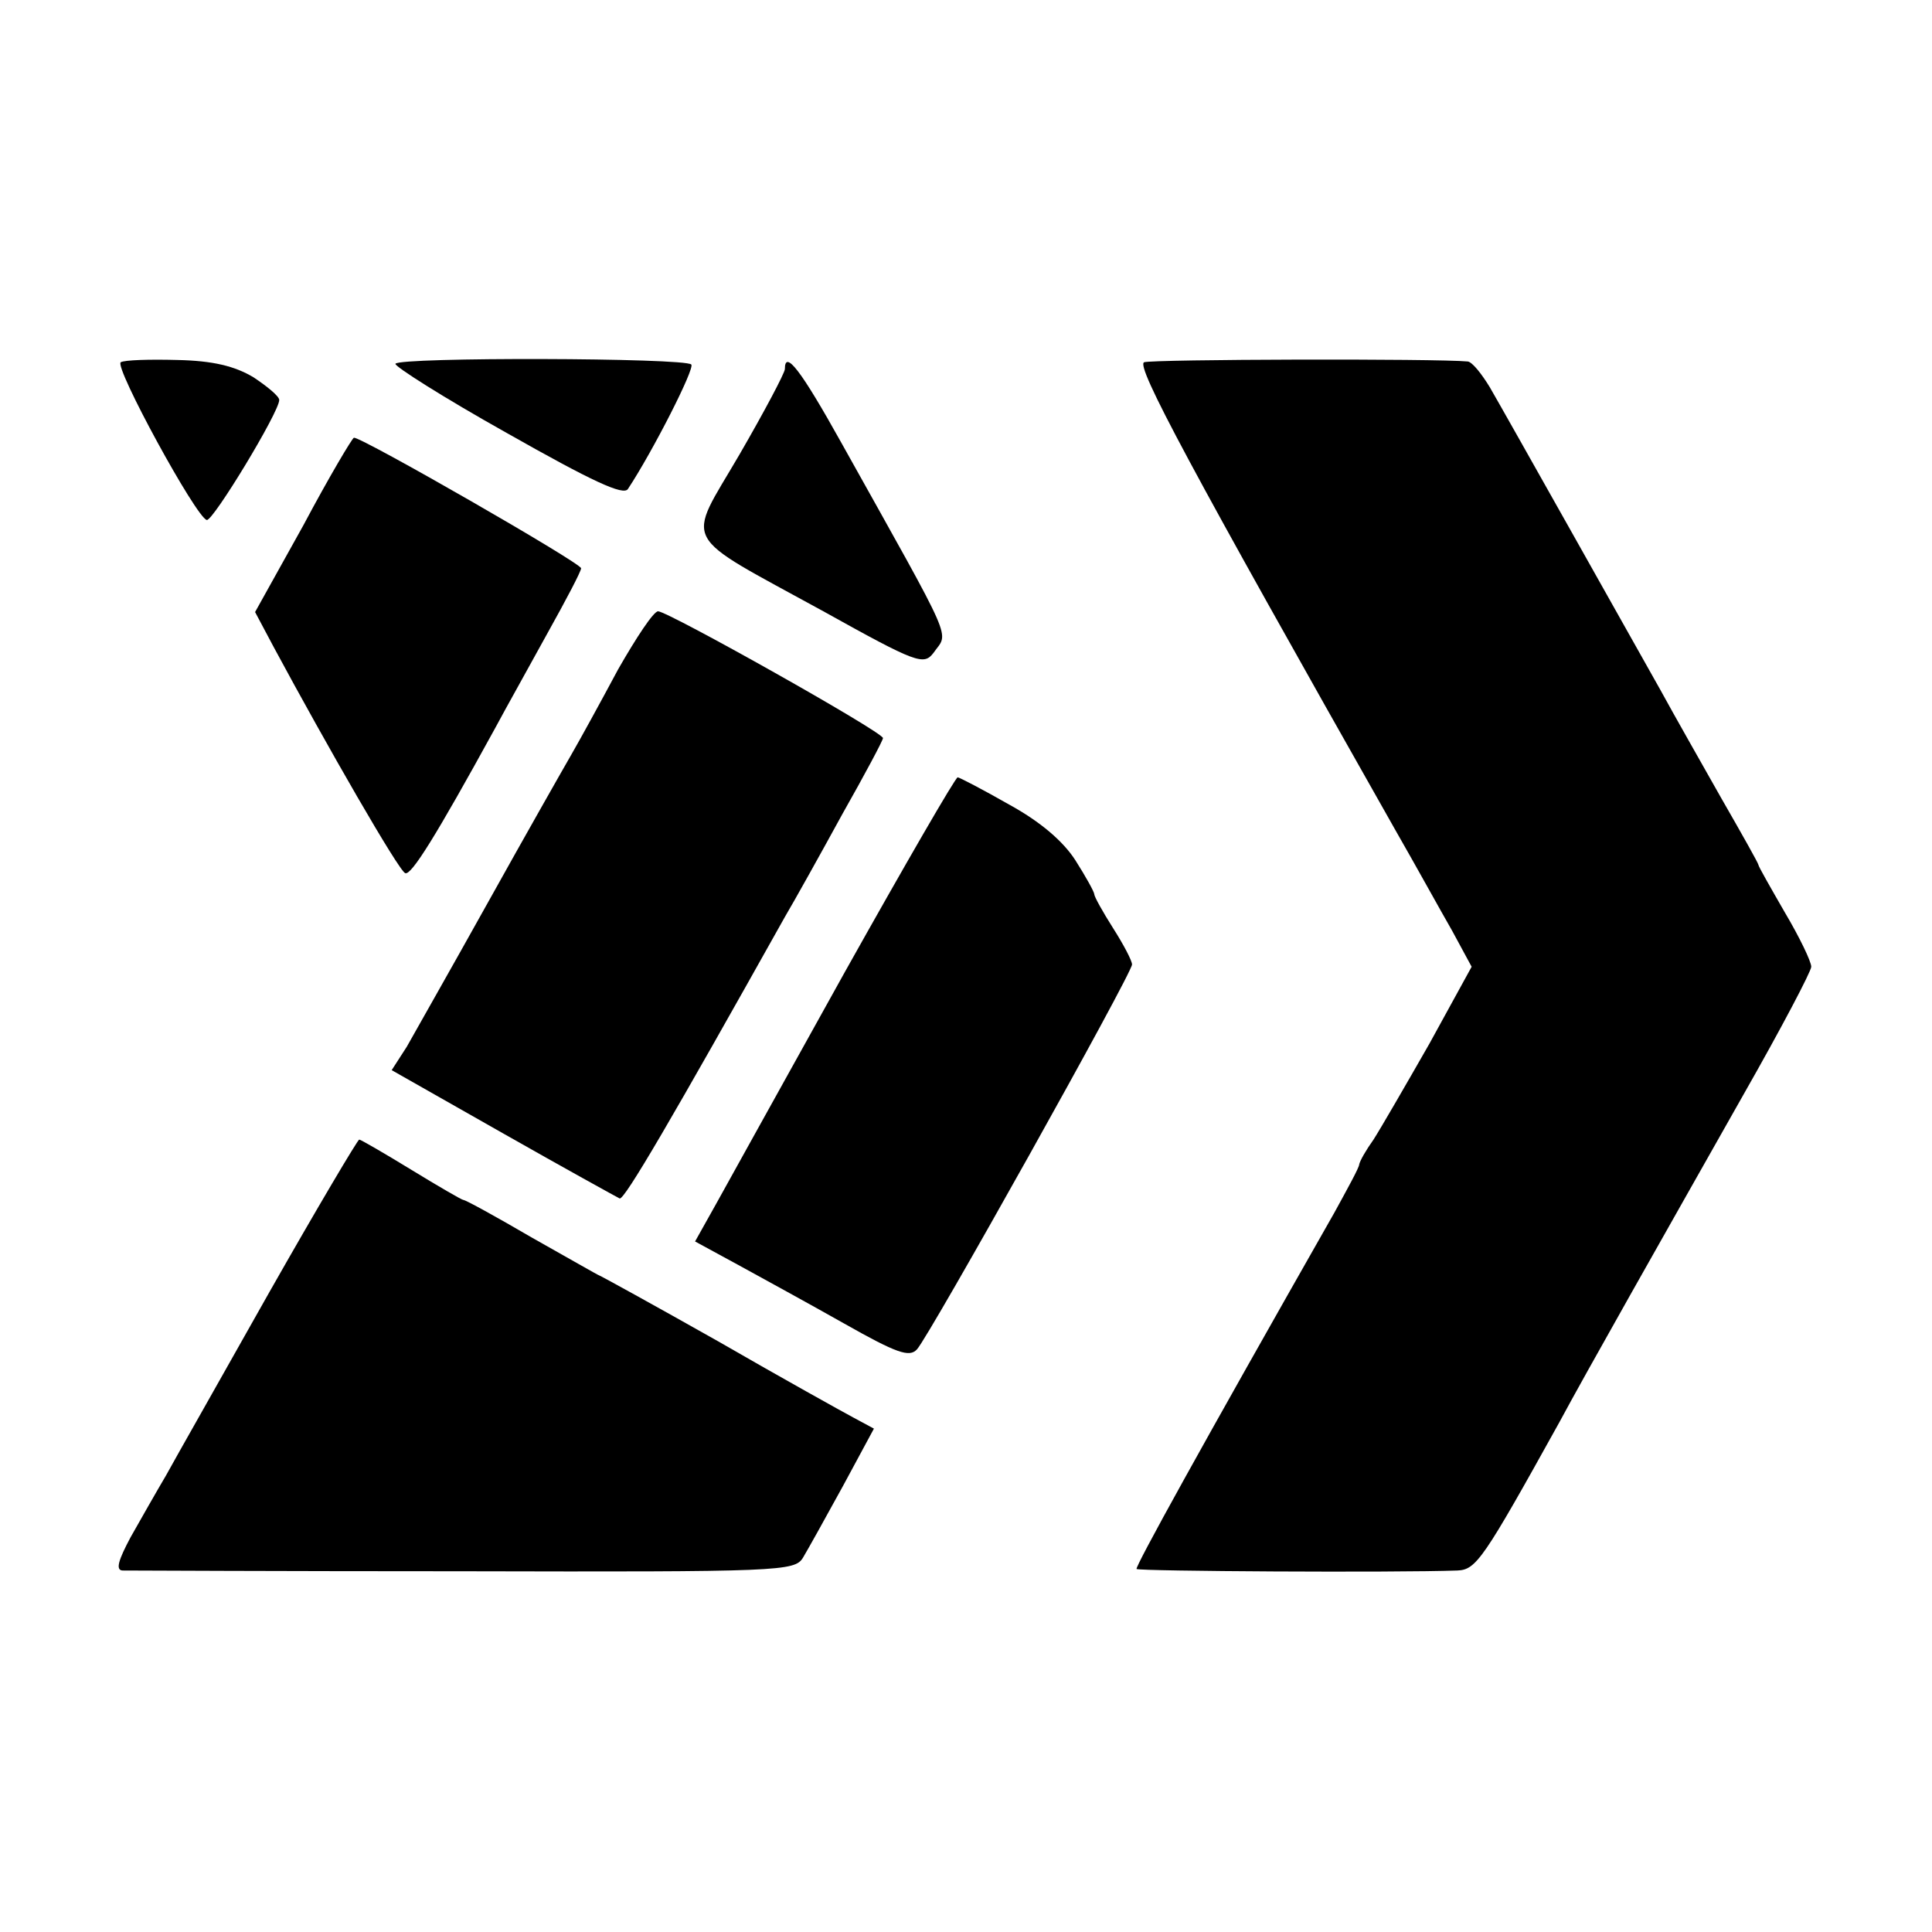 <?xml version="1.0" standalone="no"?>
<!DOCTYPE svg PUBLIC "-//W3C//DTD SVG 20010904//EN"
 "http://www.w3.org/TR/2001/REC-SVG-20010904/DTD/svg10.dtd">
<svg version="1.0" xmlns="http://www.w3.org/2000/svg"
 width="256pt" height="256pt" viewBox="0 0 256 256"
 preserveAspectRatio="xMidYMid meet">
<g transform="translate(0,256) scale(0.1,-0.1)"
fill="#000000" stroke="none">
<path d="M160 2080 c-9 -6 100 -206 114 -209 8 -2 96 143 96 159 0 5 -16 18
-34 30 -25 15 -54 22 -101 23 -37 1 -70 0 -75 -3z"/>
<path d="M524 2078 c-2 -3 64 -45 148 -92 113 -64 154 -83 160 -74 33 50 89
160 84 165 -8 9 -387 10 -392 1z"/>
<path d="M1516 2080 c-11 -5 59 -136 333 -620 27 -47 60 -107 75 -133 l26 -48
-56 -102 c-32 -56 -65 -113 -74 -127 -10 -14 -18 -28 -19 -33 0 -4 -16 -33
-33 -64 -178 -313 -264 -469 -262 -472 3 -3 343 -5 425 -2 25 1 34 14 135 196
36 67 137 245 245 436 49 86 89 162 89 168 0 7 -16 40 -35 72 -19 33 -35 61
-35 63 0 2 -22 41 -49 88 -26 46 -63 111 -81 144 -40 71 -200 356 -226 401
-11 18 -23 33 -29 34 -41 4 -418 3 -429 -1z"/>
<path d="M1040 2071 c0 -5 -27 -56 -60 -113 -71 -122 -82 -102 111 -208 124
-69 133 -72 146 -55 20 29 31 4 -122 278 -54 97 -75 124 -75 98z"/>
<path d="M402 1864 l-64 -115 25 -47 c70 -130 166 -297 174 -299 8 -3 40 48
119 192 15 28 47 85 70 127 24 43 44 81 44 85 0 7 -291 174 -301 173 -2 0 -33
-52 -67 -116z"/>
<path d="M819 1673 c-23 -43 -51 -94 -62 -113 -11 -19 -61 -107 -110 -195 -49
-88 -98 -174 -108 -192 l-20 -31 148 -84 c81 -46 150 -84 154 -86 6 -3 70 107
219 373 13 22 47 83 76 136 30 53 54 98 54 101 0 8 -285 168 -298 168 -6 0
-29 -35 -53 -77z"/>
<path d="M1120 1273 c-79 -142 -156 -281 -171 -308 l-28 -50 57 -31 c31 -17
95 -52 141 -78 69 -39 86 -45 96 -34 16 17 285 498 285 510 0 5 -11 26 -25 48
-14 22 -25 42 -25 45 0 3 -11 23 -25 45 -16 25 -46 51 -88 74 -35 20 -66 36
-68 36 -3 0 -70 -116 -149 -257z"/>
<path d="M357 848 c-63 -112 -125 -221 -137 -243 -13 -22 -34 -59 -47 -82 -16
-30 -20 -43 -11 -44 7 0 210 -1 452 -1 421 -1 439 0 450 18 6 10 30 53 53 95
l41 76 -26 14 c-15 8 -96 53 -181 102 -85 48 -156 87 -157 87 -1 0 -41 23 -89
50 -48 28 -88 50 -91 50 -2 0 -33 18 -69 40 -36 22 -67 40 -69 40 -2 0 -56
-91 -119 -202z"/>
</g>
</svg>
